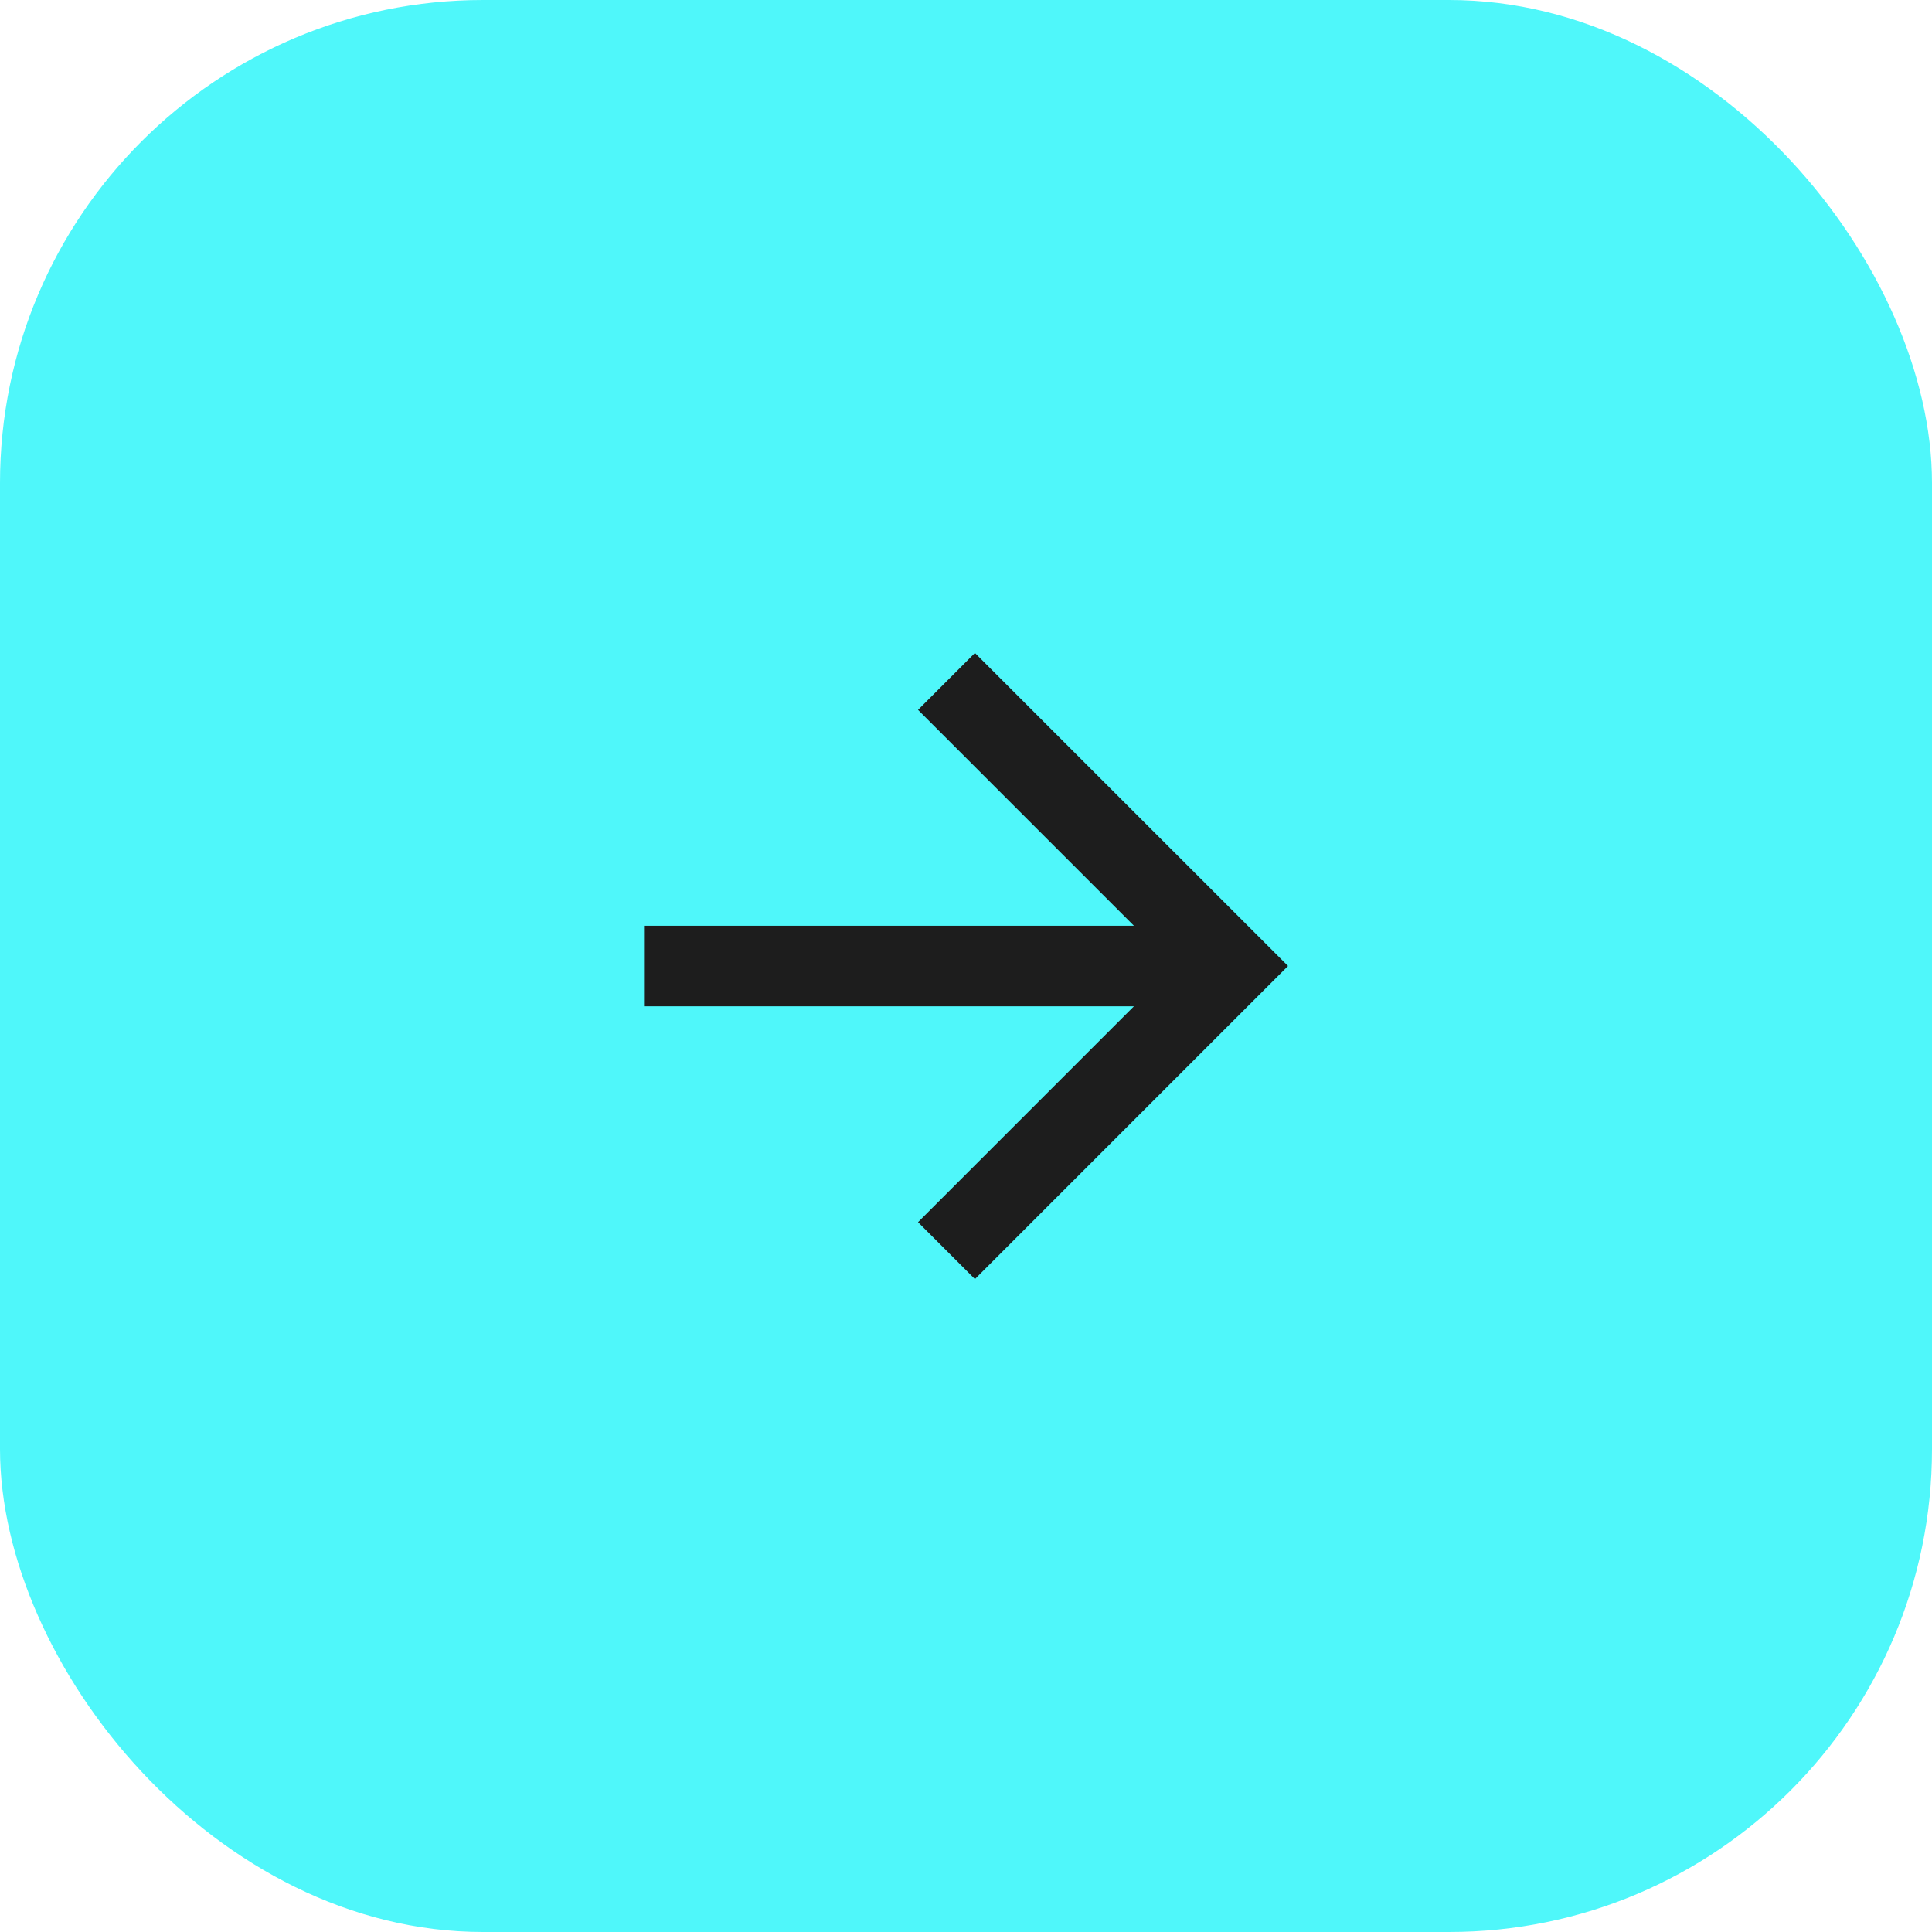 <?xml version="1.0" encoding="UTF-8"?> <svg xmlns="http://www.w3.org/2000/svg" width="40" height="40" viewBox="0 0 40 40" fill="none"><rect width="40" height="40" rx="10" fill="#4FF7FA"></rect><path d="M23.477 20.834L13.334 20.834L13.334 19.167L23.477 19.167L19.007 14.697L20.185 13.519L26.667 20L20.185 26.482L19.007 25.304L23.477 20.834Z" fill="#1D1D1D"></path></svg> 